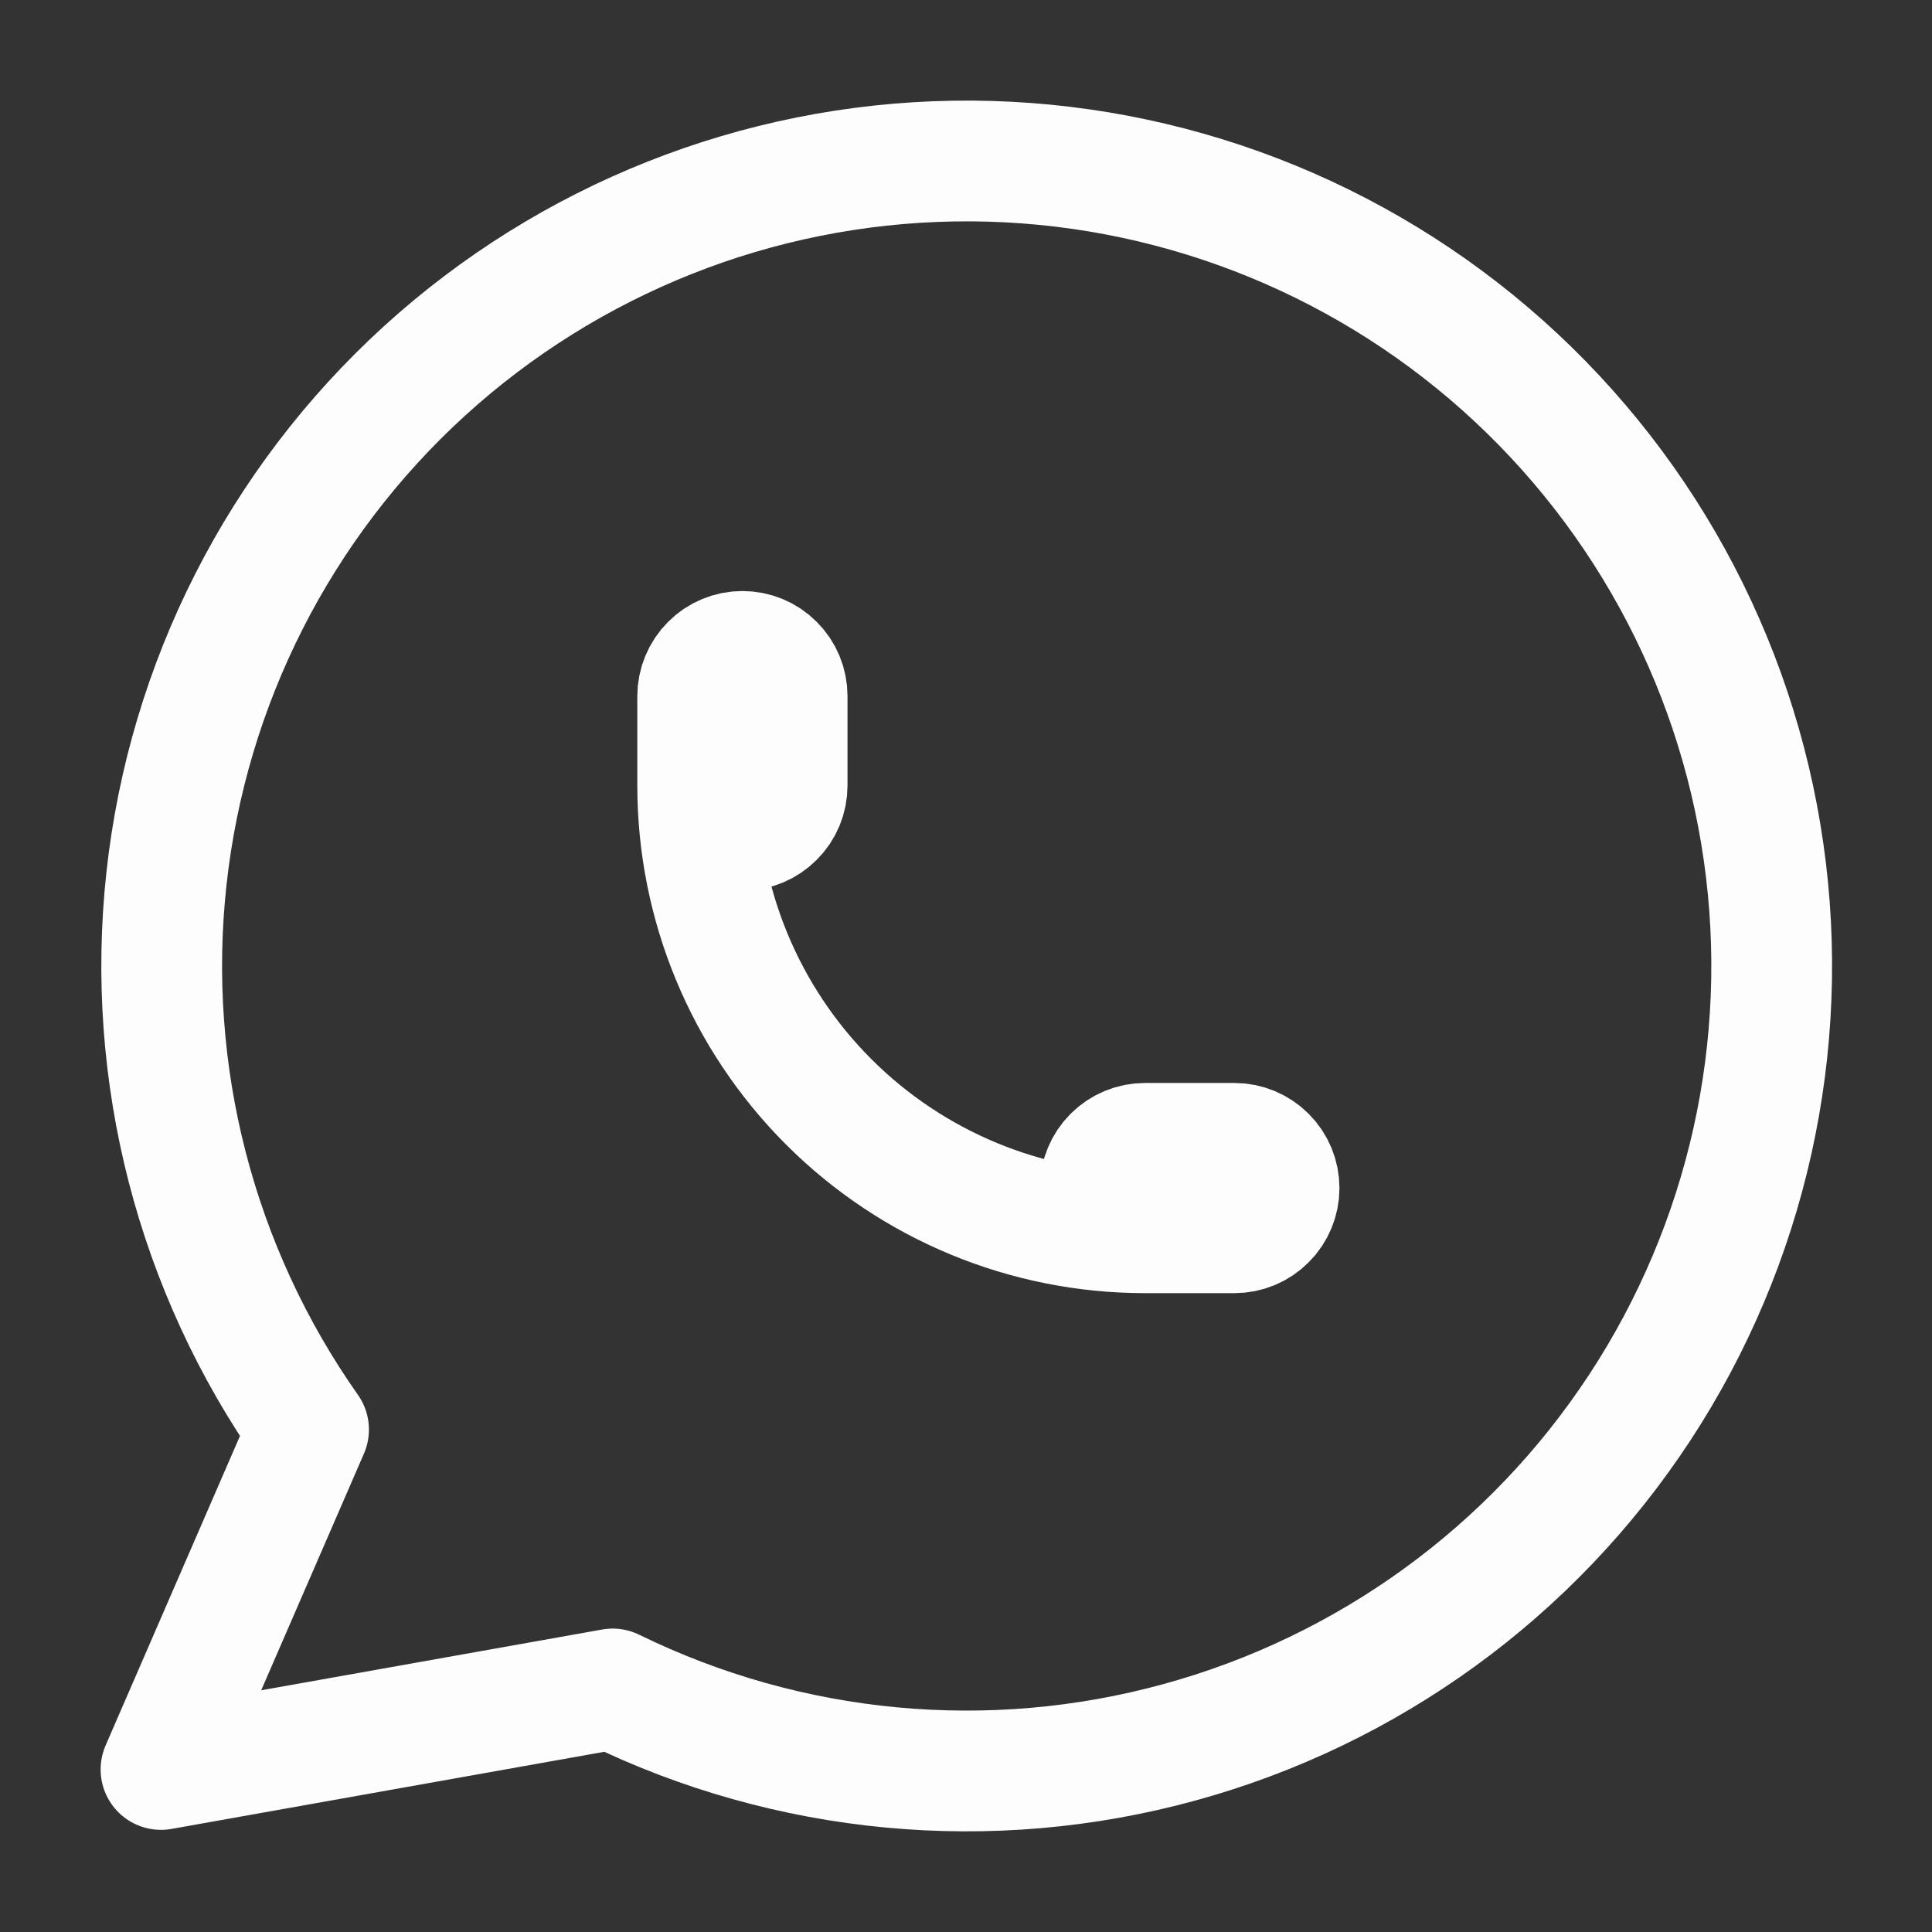 <svg width="24" height="24" viewBox="0 0 24 24" fill="none" xmlns="http://www.w3.org/2000/svg">
<rect x="0" y="0" width="24" height="24" fill="#333333" stroke="none"/>
<path d="M2 21.981L3.833 17.759C2.431 15.768 1.803 13.333 2.068 10.912C2.333 8.491 3.472 6.25 5.272 4.609C7.072 2.969 9.409 2.041 11.844 2.001C14.279 1.961 16.645 2.811 18.498 4.391C20.351 5.972 21.564 8.174 21.908 10.585C22.253 12.996 21.705 15.45 20.369 17.486C19.033 19.523 16.999 21.001 14.65 21.644C12.302 22.288 9.798 22.052 7.611 20.981L2 21.981Z" stroke="#FDFDFD" stroke-width="1.5" stroke-linecap="round" stroke-linejoin="round"/>
<path d="M8.667 9.759C8.667 9.906 8.726 10.047 8.83 10.151C8.934 10.256 9.075 10.314 9.223 10.314C9.37 10.314 9.511 10.256 9.615 10.151C9.72 10.047 9.778 9.906 9.778 9.759V8.647C9.778 8.5 9.72 8.359 9.615 8.255C9.511 8.15 9.37 8.092 9.223 8.092C9.075 8.092 8.934 8.15 8.83 8.255C8.726 8.359 8.667 8.5 8.667 8.647V9.759ZM8.667 9.759C8.667 11.232 9.252 12.645 10.294 13.687C11.336 14.729 12.749 15.314 14.223 15.314M14.223 15.314H15.334C15.481 15.314 15.622 15.256 15.726 15.151C15.831 15.047 15.889 14.906 15.889 14.759C15.889 14.611 15.831 14.47 15.726 14.366C15.622 14.262 15.481 14.203 15.334 14.203H14.223C14.075 14.203 13.934 14.262 13.83 14.366C13.726 14.47 13.667 14.611 13.667 14.759C13.667 14.906 13.726 15.047 13.83 15.151C13.934 15.256 14.075 15.314 14.223 15.314Z" stroke="#FDFDFD" stroke-width="1.5" stroke-linecap="round" stroke-linejoin="round"/>
</svg>
